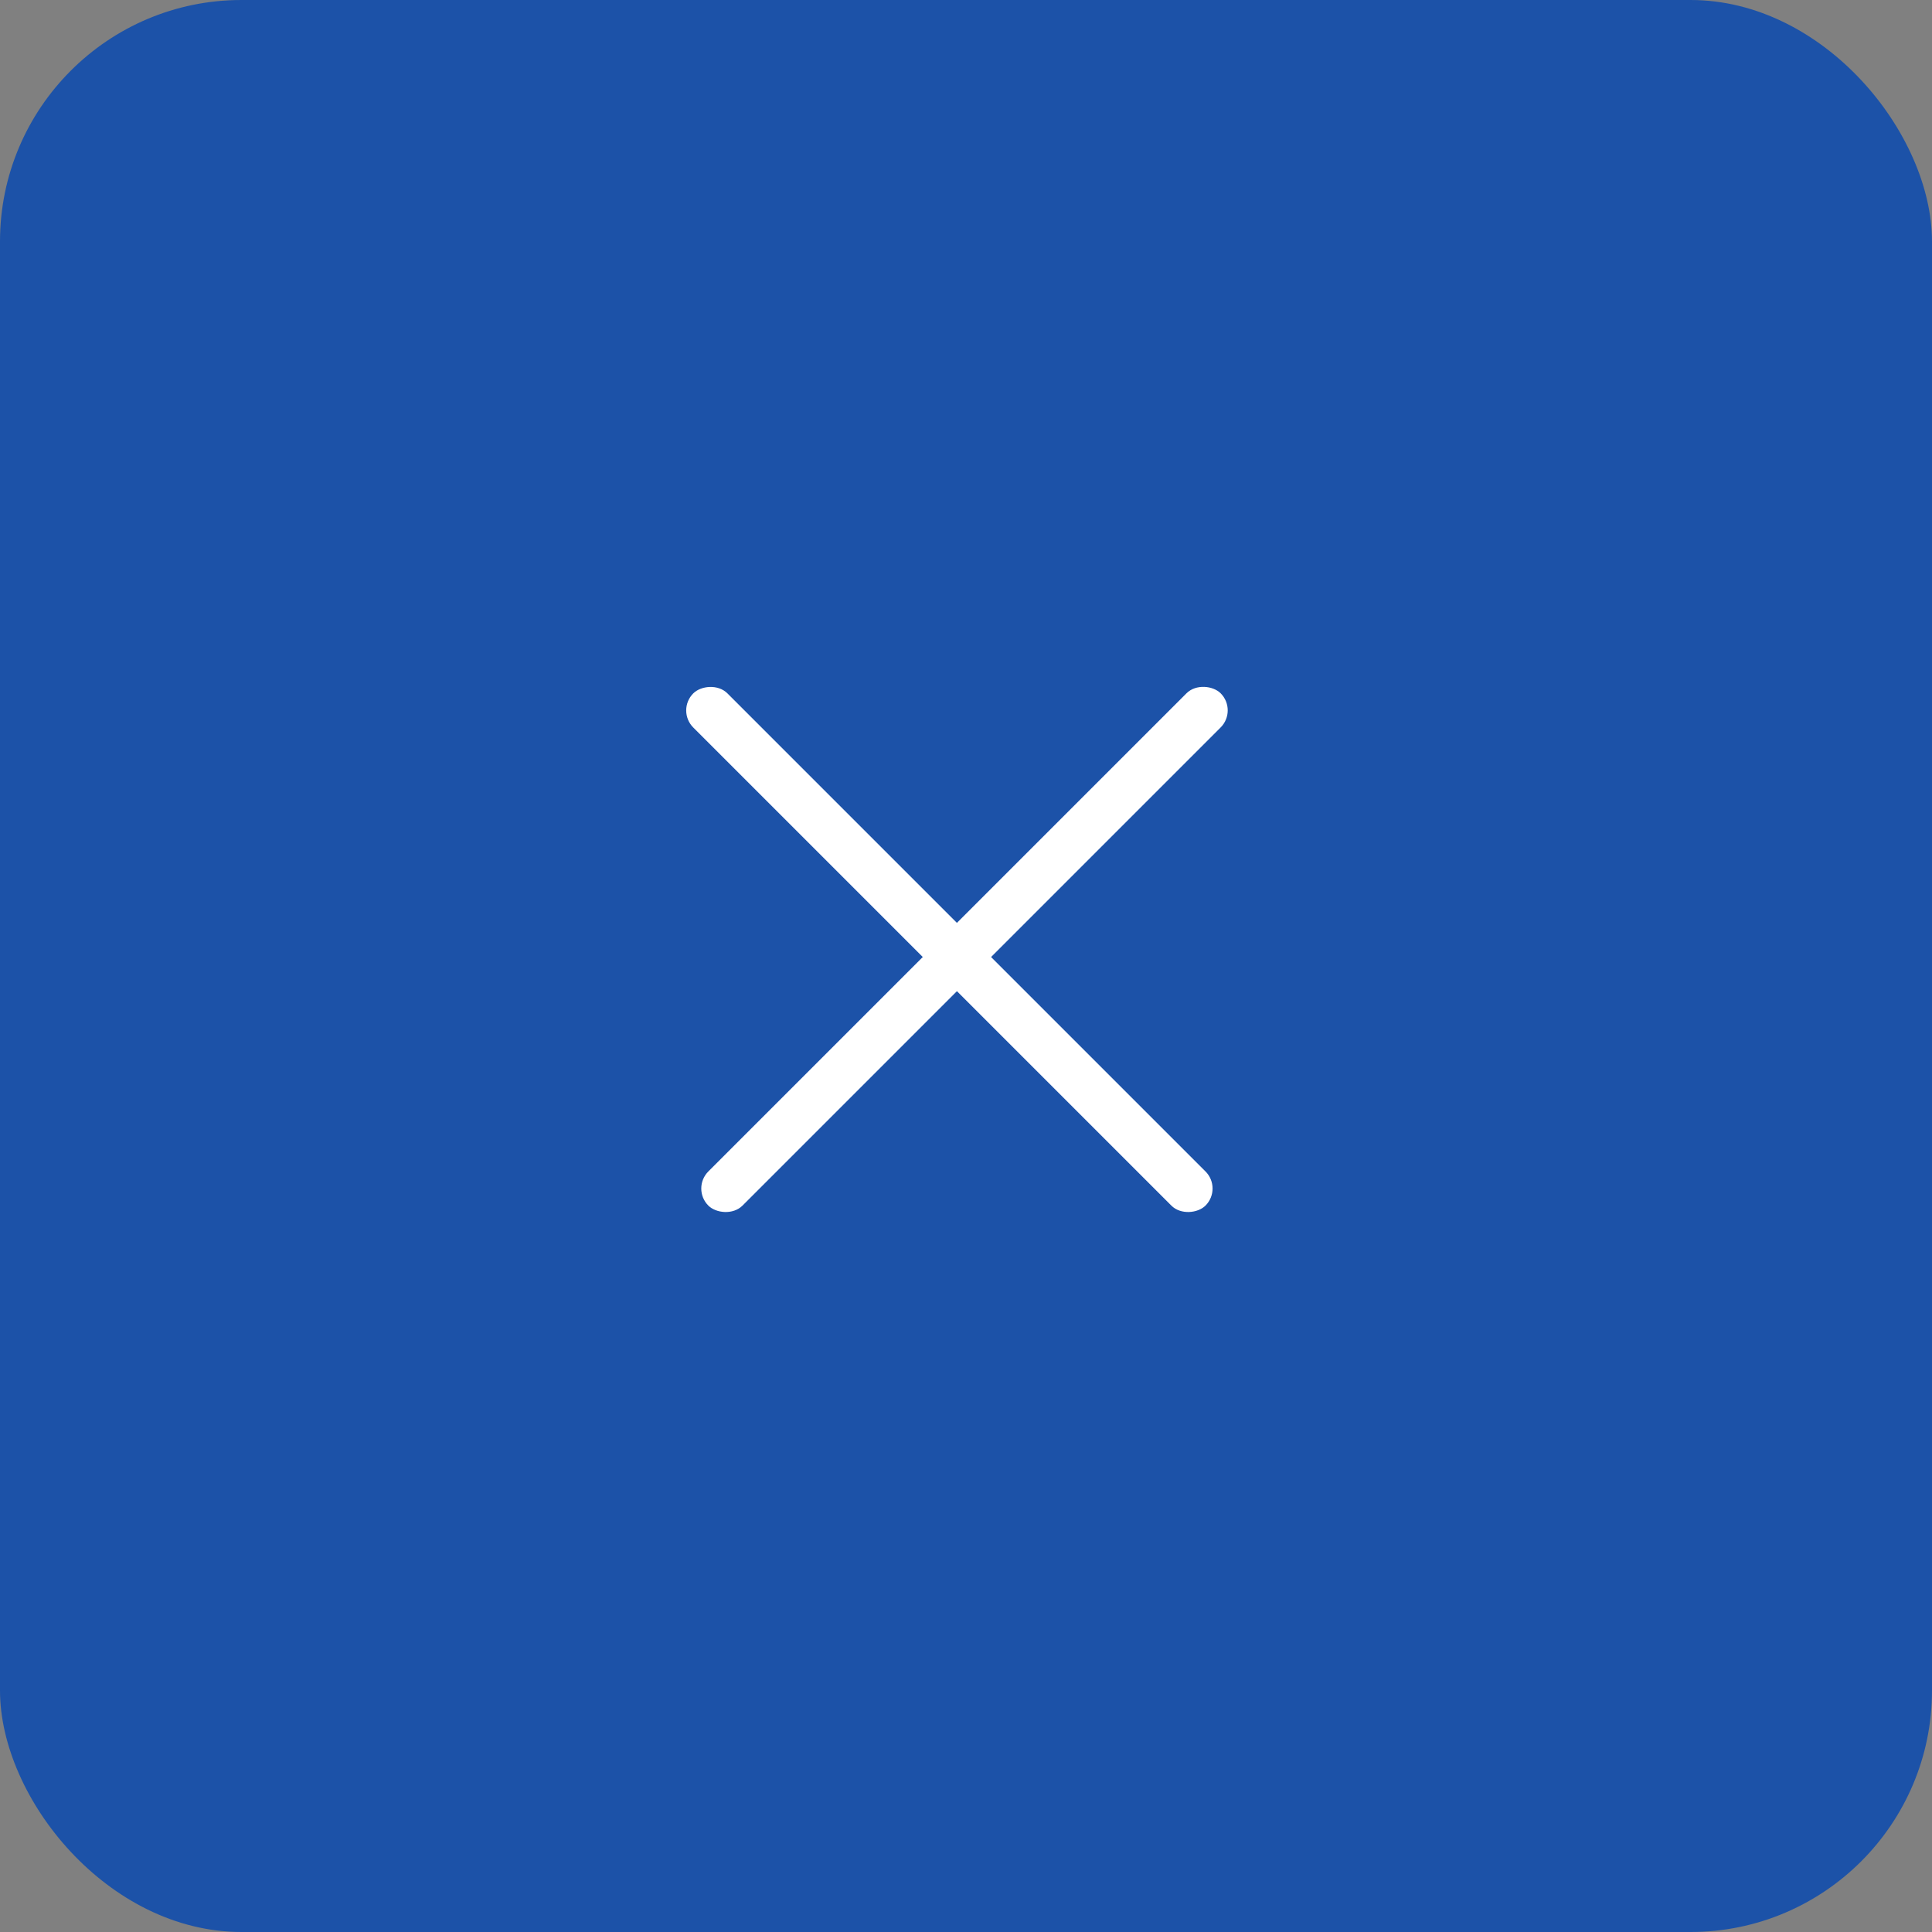 <?xml version="1.0" encoding="UTF-8"?> <svg xmlns="http://www.w3.org/2000/svg" width="40" height="40" viewBox="0 0 40 40" fill="none"><rect x="0" y="0" width="40" height="40" fill="#808080" stroke="none"/><rect width="40" height="40" rx="5" fill="#1C52A8"></rect><rect width="15" height="1" rx="0.5" transform="matrix(-0.707 -0.707 -0.707 0.707 25.312 24.607)" fill="white"></rect><rect x="14.312" y="24.607" width="15" height="1" rx="0.5" transform="rotate(-45 14.312 24.607)" fill="white"></rect></svg> 